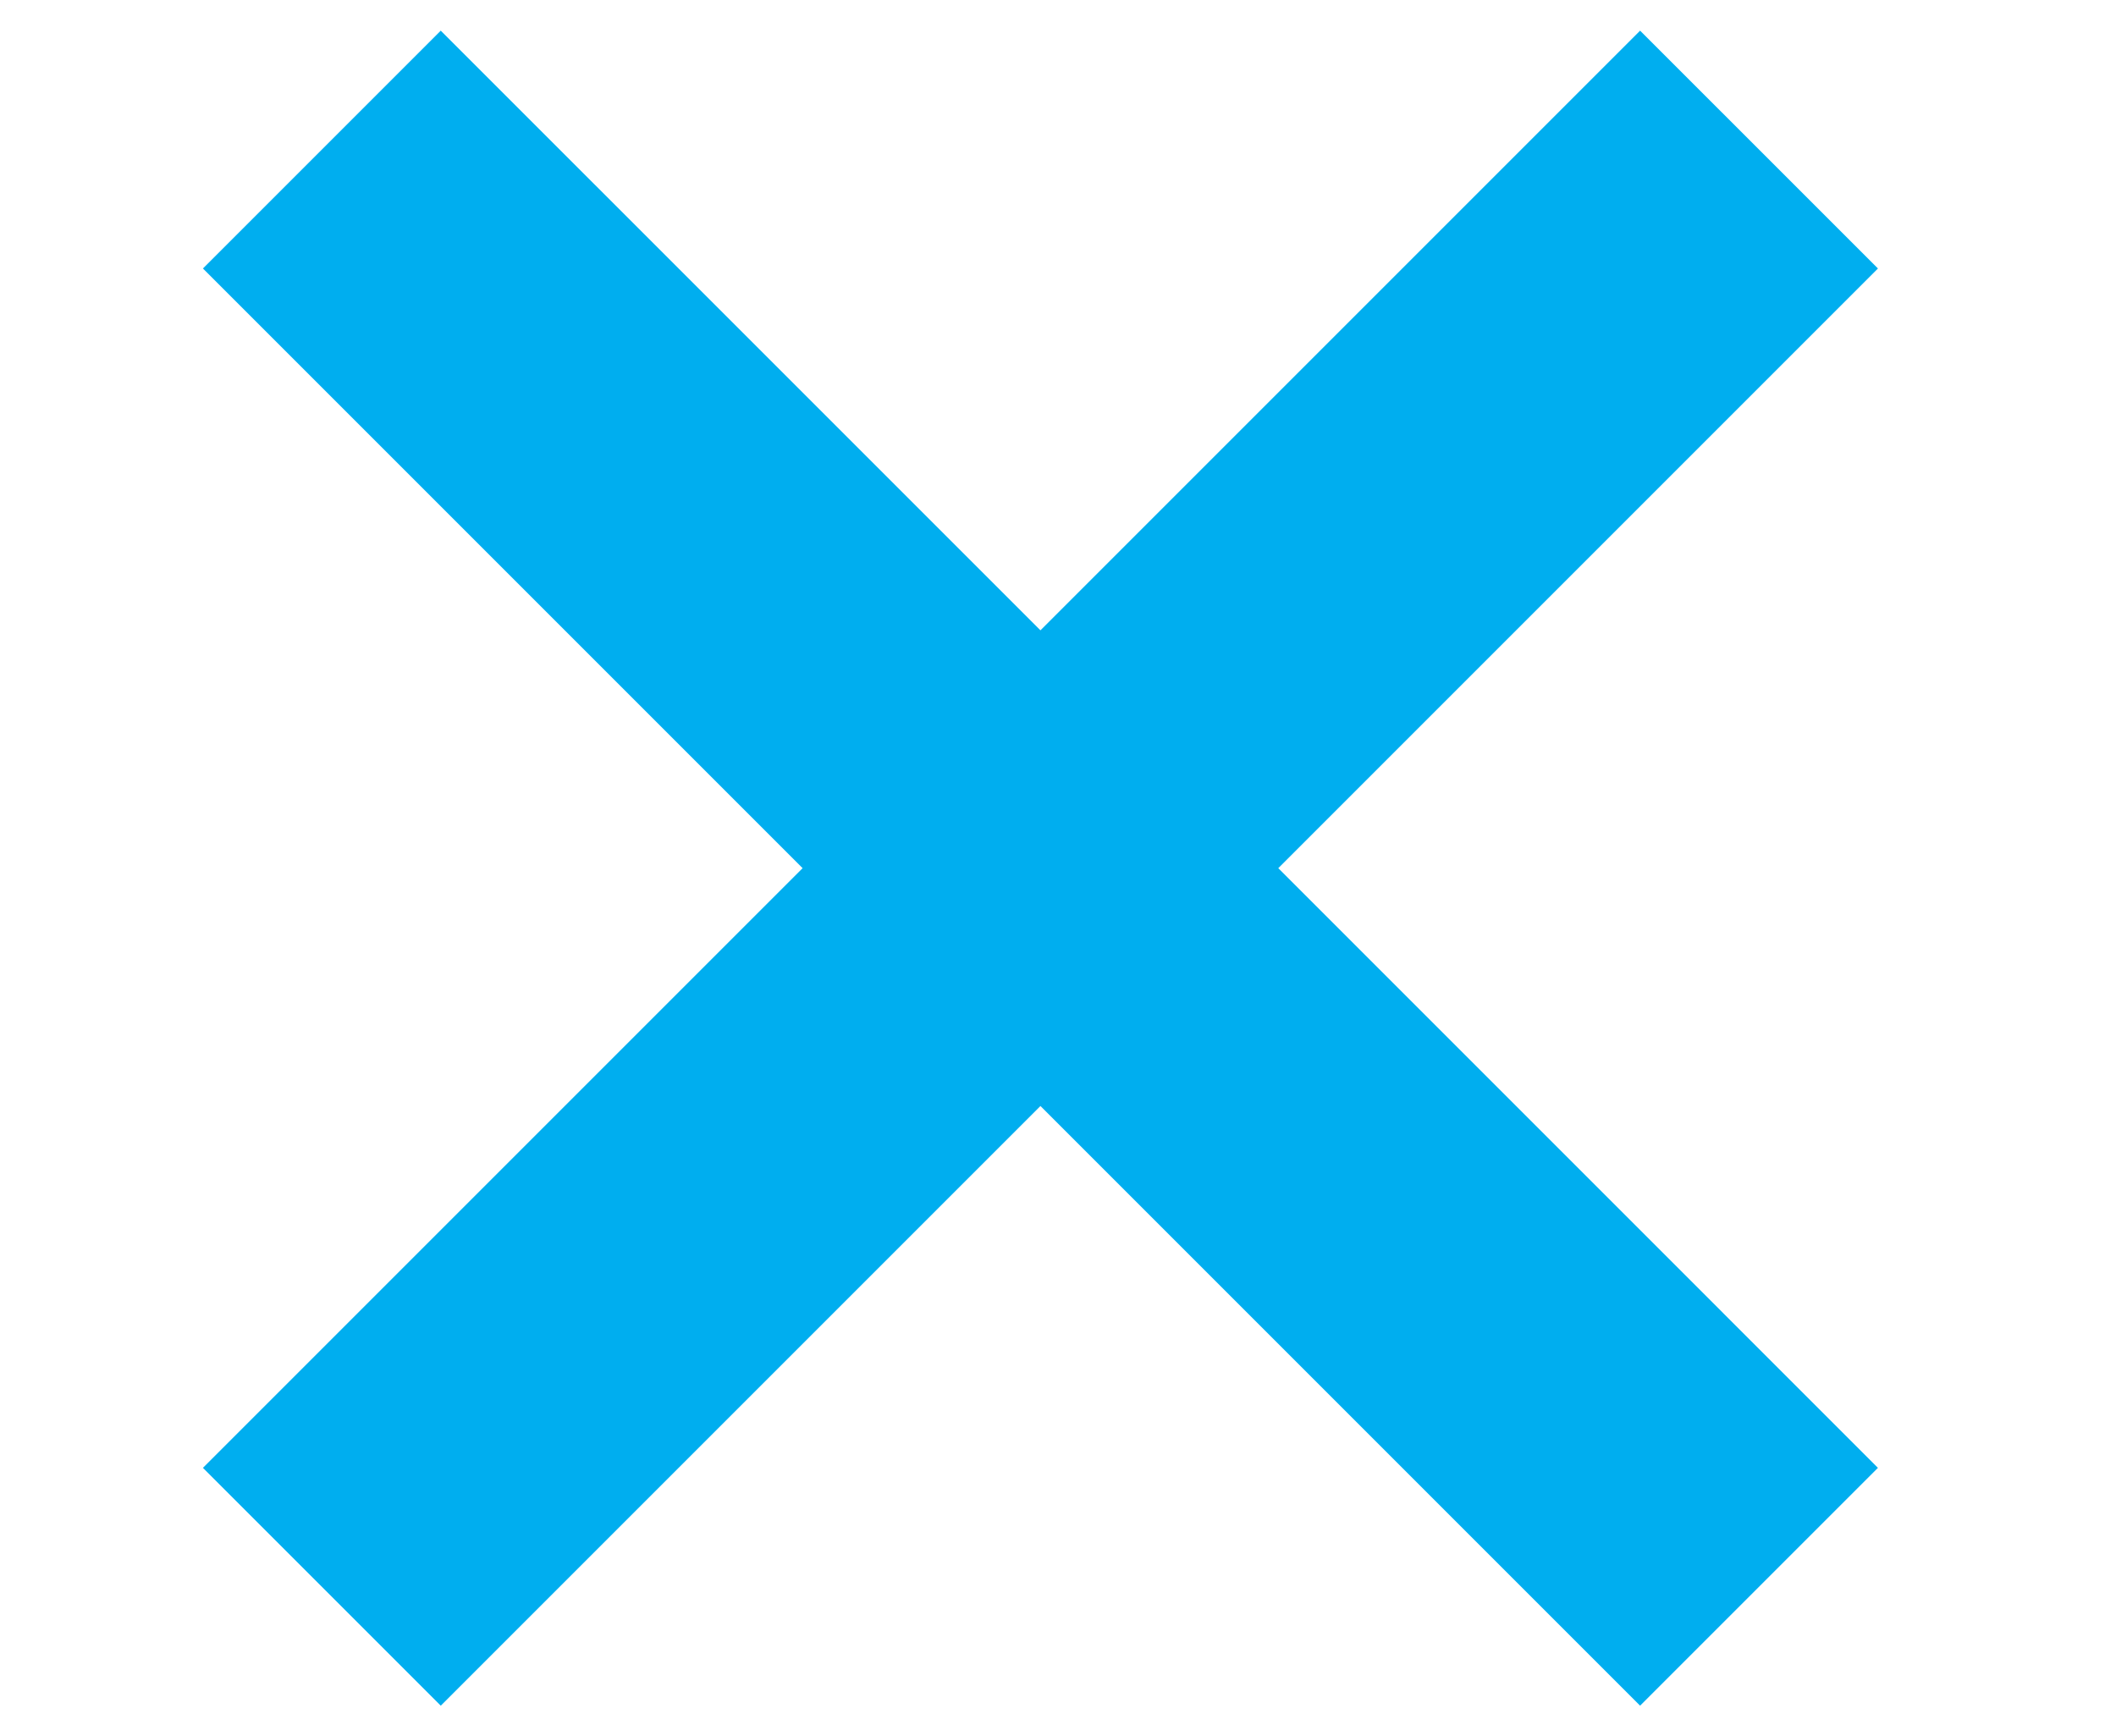 <?xml version="1.0" encoding="UTF-8"?>
<!-- Generator: Adobe Illustrator 16.0.3, SVG Export Plug-In . SVG Version: 6.00 Build 0)  -->
<!DOCTYPE svg PUBLIC "-//W3C//DTD SVG 1.1//EN" "http://www.w3.org/Graphics/SVG/1.1/DTD/svg11.dtd">
<svg version="1.1" id="Vrstva_1" xmlns="http://www.w3.org/2000/svg" xmlns:xlink="http://www.w3.org/1999/xlink" x="0px" y="0px" width="178.333px" height="146.333px" viewBox="0 0 178.333 146.333" enable-background="new 0 0 178.333 146.333" xml:space="preserve">
<polygon fill="#00AEEF" points="158.27,22.627 138.225,2.583 87.686,53.122 37.146,2.583 17.103,22.626 67.642,73.166   17.102,123.706 37.147,143.75 87.687,93.21 138.225,143.75 158.269,123.706 107.731,73.167 "/>
</svg>